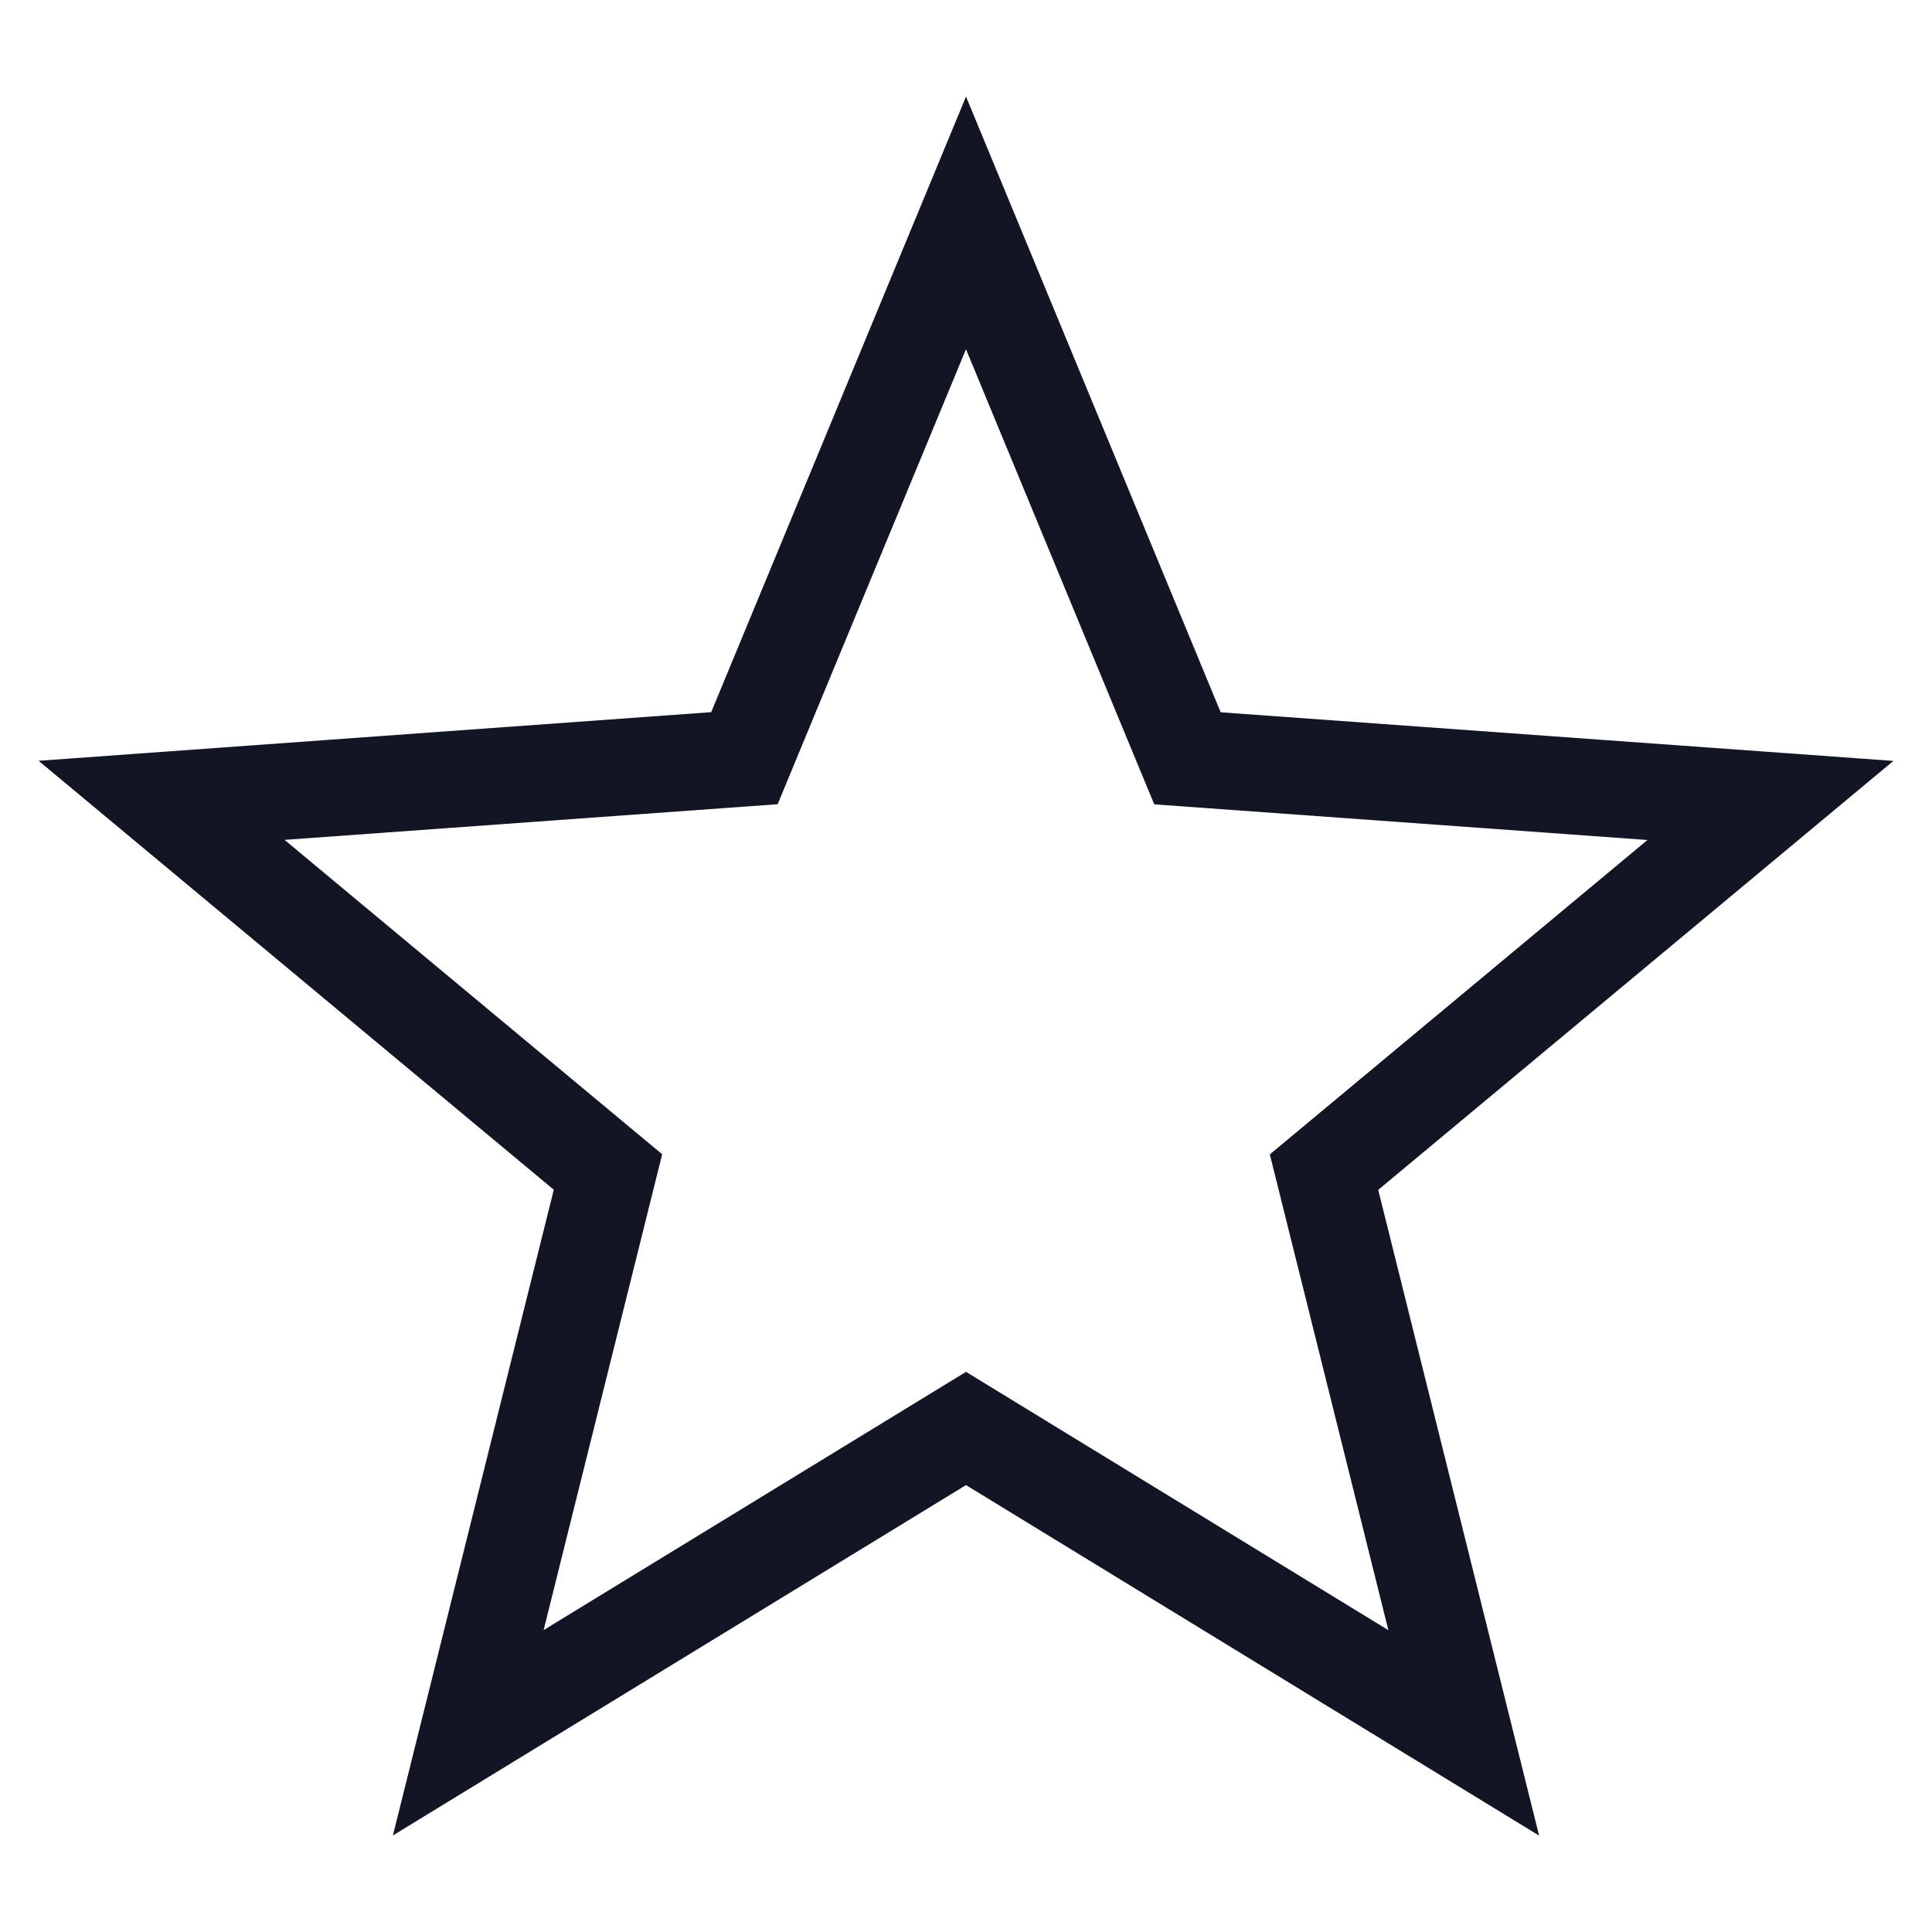 <svg xmlns="http://www.w3.org/2000/svg" width="16" height="16"><path fill="none" stroke="#111524" stroke-width=".8" d="M8 1.846 9.834 6.28l4.828.349-3.697 3.078 1.157 4.644L8 11.83l-4.122 2.52 1.157-4.644-3.697-3.078 4.827-.349z"/></svg>